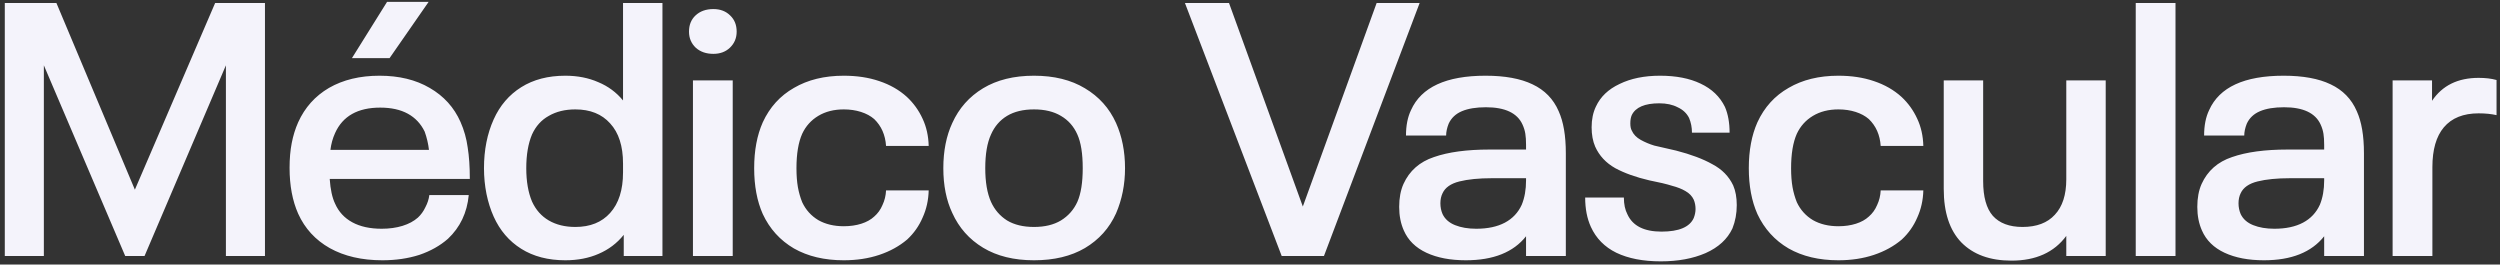 <svg xmlns="http://www.w3.org/2000/svg" width="293" height="31" viewBox="0 0 293 31" fill="none"><rect x="0" y="0" width="293" height="31" fill="#333333" stroke="none"/><path d="M194.56 8.874C196.435 8.874 198.018 9.182 199.306 9.798C200.622 10.414 201.574 11.324 202.162 12.528C202.526 13.368 202.708 14.376 202.708 15.552H198.298C198.298 14.936 198.186 14.362 197.962 13.83C197.682 13.27 197.234 12.85 196.618 12.57C196.03 12.262 195.316 12.108 194.476 12.108C192.768 12.108 191.69 12.57 191.242 13.494C191.13 13.746 191.074 14.068 191.074 14.46C191.074 14.824 191.13 15.104 191.242 15.3C191.438 15.748 191.788 16.113 192.292 16.393C192.796 16.672 193.328 16.896 193.888 17.064C194.476 17.204 195.33 17.4 196.45 17.652C198.186 18.1 199.6 18.632 200.692 19.248C201.812 19.836 202.624 20.663 203.128 21.727C203.408 22.37 203.548 23.14 203.548 24.036C203.548 25.016 203.38 25.927 203.044 26.767C202.456 28.026 201.405 28.992 199.894 29.664C198.41 30.308 196.659 30.63 194.644 30.63C192.572 30.63 190.835 30.294 189.436 29.622C188.064 28.95 187.07 27.942 186.454 26.599C186.006 25.619 185.782 24.47 185.782 23.154H190.318C190.318 23.938 190.458 24.596 190.738 25.128C191.354 26.472 192.684 27.144 194.728 27.145C196.772 27.145 198.032 26.612 198.508 25.548C198.648 25.184 198.718 24.834 198.718 24.498C198.718 24.106 198.648 23.742 198.508 23.406C198.312 22.986 197.99 22.65 197.542 22.398C197.122 22.146 196.59 21.936 195.946 21.769C195.33 21.573 194.448 21.362 193.3 21.138C191.732 20.774 190.401 20.298 189.31 19.71C188.218 19.094 187.434 18.254 186.958 17.19C186.678 16.546 186.538 15.79 186.538 14.922C186.538 13.998 186.706 13.186 187.042 12.486C187.574 11.338 188.498 10.456 189.814 9.84C191.13 9.196 192.712 8.874 194.56 8.874ZM232.426 21.223C232.426 23.07 232.804 24.428 233.56 25.296C234.344 26.164 235.505 26.599 237.045 26.599C238.697 26.599 239.957 26.122 240.825 25.17C241.721 24.218 242.169 22.832 242.169 21.012V9.42H246.789V30H242.169V27.648C240.741 29.58 238.599 30.546 235.743 30.546C233.223 30.546 231.263 29.832 229.863 28.404C228.491 26.976 227.806 24.89 227.806 22.146V9.42H232.426V21.223ZM44.48 8.874C46.775 8.874 48.735 9.35 50.359 10.302C52.011 11.254 53.216 12.584 53.972 14.292C54.392 15.244 54.672 16.238 54.812 17.274C54.98 18.31 55.063 19.542 55.063 20.97H38.642C38.726 22.202 38.935 23.168 39.272 23.868C39.691 24.82 40.363 25.548 41.287 26.052C42.211 26.556 43.359 26.809 44.731 26.809C45.627 26.809 46.44 26.697 47.168 26.473C47.896 26.249 48.498 25.926 48.974 25.506C49.337 25.17 49.632 24.764 49.855 24.288C50.107 23.812 50.261 23.336 50.317 22.86H54.938C54.742 24.932 53.93 26.64 52.502 27.984C51.578 28.796 50.458 29.426 49.142 29.874C47.826 30.294 46.383 30.504 44.815 30.504C42.407 30.504 40.35 30.028 38.642 29.076C36.962 28.124 35.729 26.78 34.945 25.044C34.273 23.532 33.938 21.74 33.938 19.668C33.938 18.604 34.022 17.638 34.19 16.77C34.358 15.902 34.609 15.09 34.945 14.334C35.729 12.598 36.934 11.254 38.558 10.302C40.21 9.35 42.184 8.874 44.48 8.874ZM77.639 30H73.103V27.523C72.319 28.502 71.338 29.244 70.162 29.748C69.014 30.252 67.713 30.504 66.257 30.504C64.241 30.504 62.519 30.056 61.091 29.16C59.663 28.264 58.584 27.004 57.856 25.38C57.492 24.568 57.213 23.686 57.017 22.734C56.821 21.754 56.723 20.746 56.723 19.71C56.723 17.582 57.1 15.678 57.856 13.998C58.584 12.374 59.663 11.114 61.091 10.218C62.519 9.322 64.241 8.874 66.257 8.874C67.684 8.874 68.972 9.126 70.12 9.63C71.268 10.106 72.235 10.82 73.019 11.773V0.349H77.639V30ZM98.889 8.874C100.428 8.874 101.814 9.084 103.046 9.504C104.306 9.924 105.384 10.54 106.28 11.352C107.064 12.08 107.68 12.934 108.128 13.914C108.576 14.866 108.814 15.93 108.842 17.106H103.845C103.761 15.818 103.298 14.768 102.458 13.956C102.038 13.592 101.52 13.312 100.904 13.116C100.288 12.92 99.617 12.822 98.889 12.822C97.741 12.822 96.746 13.074 95.906 13.578C95.066 14.082 94.437 14.782 94.017 15.678C93.569 16.686 93.345 18.03 93.345 19.71C93.345 20.55 93.401 21.293 93.513 21.936C93.625 22.552 93.793 23.14 94.017 23.7C94.437 24.596 95.066 25.296 95.906 25.8C96.746 26.276 97.741 26.515 98.889 26.515C99.644 26.515 100.33 26.416 100.946 26.22C101.562 26.024 102.066 25.744 102.458 25.38C102.878 25.016 103.2 24.568 103.424 24.036C103.676 23.504 103.817 22.93 103.845 22.314H108.842C108.814 23.462 108.576 24.526 108.128 25.506C107.708 26.486 107.106 27.34 106.322 28.068C105.398 28.852 104.306 29.454 103.046 29.874C101.786 30.294 100.4 30.504 98.889 30.504C96.621 30.504 94.674 30.042 93.05 29.118C91.426 28.166 90.208 26.822 89.397 25.086C88.725 23.574 88.389 21.782 88.389 19.71C88.389 17.638 88.725 15.846 89.397 14.334C90.209 12.57 91.426 11.226 93.05 10.302C94.674 9.35 96.621 8.874 98.889 8.874ZM121.184 8.874C123.536 8.874 125.524 9.364 127.148 10.344C128.8 11.324 130.018 12.682 130.802 14.418C131.502 15.986 131.853 17.75 131.853 19.71C131.853 21.614 131.502 23.378 130.802 25.002C130.018 26.738 128.8 28.096 127.148 29.076C125.524 30.028 123.536 30.504 121.184 30.504C118.832 30.504 116.844 30.014 115.22 29.034C113.596 28.054 112.392 26.696 111.608 24.96C110.908 23.476 110.558 21.726 110.558 19.71C110.558 17.694 110.908 15.93 111.608 14.418C112.392 12.682 113.596 11.324 115.22 10.344C116.844 9.364 118.832 8.874 121.184 8.874ZM174.106 8.874C176.374 8.874 178.208 9.21 179.608 9.882C181.036 10.554 182.059 11.604 182.675 13.032C183.235 14.264 183.515 15.902 183.515 17.946V30H178.853V27.69C177.369 29.566 175.016 30.504 171.796 30.504C169.976 30.504 168.437 30.21 167.177 29.622C165.917 29.034 165.034 28.166 164.53 27.019C164.166 26.207 163.984 25.282 163.984 24.246C163.984 23.21 164.152 22.314 164.488 21.559C165.188 20.019 166.379 18.968 168.059 18.408C169.739 17.82 171.908 17.526 174.568 17.526H178.853V16.98C178.853 16.448 178.825 16.014 178.769 15.678C178.713 15.314 178.601 14.95 178.433 14.586C177.817 13.242 176.388 12.57 174.148 12.57C173 12.57 172.062 12.724 171.334 13.032C170.606 13.34 170.088 13.83 169.78 14.502C169.584 15.006 169.486 15.468 169.486 15.888H164.782C164.782 14.712 164.978 13.718 165.37 12.906C166.574 10.218 169.486 8.874 174.106 8.874ZM215.46 8.874C217 8.874 218.385 9.084 219.617 9.504C220.877 9.924 221.956 10.54 222.852 11.352C223.635 12.08 224.251 12.934 224.699 13.914C225.147 14.866 225.386 15.93 225.414 17.106H220.416C220.332 15.818 219.869 14.768 219.029 13.956C218.609 13.592 218.091 13.312 217.476 13.116C216.86 12.92 216.188 12.822 215.46 12.822C214.312 12.822 213.318 13.074 212.478 13.578C211.638 14.082 211.008 14.782 210.588 15.678C210.14 16.686 209.916 18.03 209.916 19.71C209.916 20.55 209.972 21.293 210.084 21.936C210.196 22.552 210.364 23.14 210.588 23.7C211.008 24.596 211.638 25.296 212.478 25.8C213.318 26.276 214.312 26.515 215.46 26.515C216.216 26.515 216.902 26.416 217.518 26.22C218.134 26.024 218.637 25.744 219.029 25.38C219.449 25.016 219.772 24.568 219.996 24.036C220.248 23.504 220.388 22.93 220.416 22.314H225.414C225.386 23.462 225.147 24.526 224.699 25.506C224.279 26.486 223.678 27.34 222.894 28.068C221.97 28.852 220.877 29.454 219.617 29.874C218.357 30.294 216.972 30.504 215.46 30.504C213.192 30.504 211.246 30.042 209.622 29.118C207.998 28.166 206.78 26.822 205.968 25.086C205.296 23.574 204.96 21.782 204.96 19.71C204.96 17.638 205.296 15.846 205.968 14.334C206.78 12.57 207.998 11.226 209.622 10.302C211.246 9.35 213.192 8.874 215.46 8.874ZM267.646 8.874C269.914 8.874 271.748 9.21 273.148 9.882C274.576 10.554 275.599 11.604 276.215 13.032C276.775 14.264 277.055 15.902 277.055 17.946V30H272.393V27.69C270.909 29.566 268.557 30.504 265.337 30.504C263.517 30.504 261.977 30.21 260.717 29.622C259.457 29.034 258.574 28.166 258.07 27.019C257.706 26.207 257.524 25.282 257.524 24.246C257.524 23.21 257.692 22.314 258.028 21.559C258.728 20.019 259.919 18.968 261.599 18.408C263.279 17.82 265.448 17.526 268.108 17.526H272.393V16.98C272.393 16.448 272.365 16.014 272.309 15.678C272.253 15.314 272.141 14.95 271.973 14.586C271.357 13.242 269.928 12.57 267.688 12.57C266.541 12.57 265.603 12.724 264.875 13.032C264.147 13.34 263.628 13.83 263.32 14.502C263.124 15.006 263.026 15.468 263.026 15.888H258.322C258.322 14.712 258.518 13.718 258.91 12.906C260.114 10.218 263.027 8.874 267.646 8.874ZM15.808 22.23L25.216 0.349H31.054V30H26.476V7.656L16.942 30H14.674L5.14 7.656V30H0.562V0.349H6.61L15.808 22.23ZM85.875 30H81.213V9.42H85.875V30ZM152.691 24.204L161.343 0.349H166.383L155.169 30H150.213L138.873 0.349H144.039L152.691 24.204ZM254.969 30H250.308V0.349H254.969V30ZM290.494 9.126C291.306 9.126 292.007 9.21 292.595 9.378V13.494C291.979 13.354 291.278 13.284 290.494 13.284C288.702 13.284 287.344 13.83 286.42 14.922C285.524 15.986 285.076 17.54 285.076 19.584V30H280.414V9.42H285.034V11.815C286.238 10.023 288.058 9.126 290.494 9.126ZM174.862 20.886C173.322 20.886 172.048 21.013 171.04 21.265C170.032 21.517 169.374 21.979 169.066 22.65C168.898 22.986 168.814 23.378 168.814 23.826C168.814 24.274 168.898 24.694 169.066 25.086C169.346 25.674 169.836 26.108 170.536 26.388C171.236 26.668 172.063 26.809 173.015 26.809C174.358 26.809 175.478 26.57 176.374 26.094C177.27 25.618 177.929 24.918 178.349 23.994C178.685 23.182 178.853 22.23 178.853 21.138V20.886H174.862ZM268.402 20.886C266.863 20.886 265.589 21.013 264.581 21.265C263.573 21.517 262.914 21.978 262.606 22.65C262.439 22.986 262.354 23.378 262.354 23.826C262.354 24.274 262.439 24.694 262.606 25.086C262.886 25.674 263.376 26.108 264.076 26.388C264.776 26.668 265.603 26.809 266.555 26.809C267.899 26.809 269.019 26.57 269.915 26.094C270.811 25.618 271.469 24.918 271.889 23.994C272.225 23.182 272.393 22.23 272.393 21.138V20.886H268.402ZM67.433 12.822C66.229 12.822 65.192 13.074 64.324 13.578C63.456 14.054 62.798 14.782 62.351 15.762C61.903 16.826 61.679 18.142 61.679 19.71C61.679 21.25 61.903 22.552 62.351 23.616C62.798 24.596 63.456 25.338 64.324 25.842C65.192 26.346 66.229 26.599 67.433 26.599C69.169 26.599 70.527 26.052 71.507 24.96C72.515 23.84 73.019 22.258 73.019 20.214V19.164C73.019 17.12 72.515 15.552 71.507 14.46C70.527 13.368 69.169 12.822 67.433 12.822ZM121.184 12.822C119.924 12.822 118.874 13.074 118.034 13.578C117.194 14.082 116.565 14.81 116.145 15.762C115.697 16.742 115.472 18.058 115.472 19.71C115.472 21.334 115.697 22.65 116.145 23.658C116.565 24.582 117.194 25.31 118.034 25.842C118.874 26.346 119.924 26.599 121.184 26.599C122.444 26.599 123.494 26.346 124.334 25.842C125.202 25.31 125.846 24.582 126.266 23.658C126.686 22.706 126.896 21.39 126.896 19.71C126.896 18.002 126.686 16.686 126.266 15.762C125.846 14.81 125.202 14.082 124.334 13.578C123.494 13.074 122.444 12.822 121.184 12.822ZM44.563 12.612C41.932 12.612 40.167 13.606 39.272 15.594C38.992 16.21 38.81 16.868 38.726 17.568H50.275C50.191 16.84 50.023 16.126 49.772 15.426C49.324 14.502 48.666 13.802 47.798 13.326C46.93 12.85 45.852 12.612 44.563 12.612ZM45.655 6.816H41.245L45.361 0.222H50.233L45.655 6.816ZM83.606 1.062C84.418 1.062 85.077 1.314 85.581 1.818C86.085 2.294 86.337 2.924 86.337 3.708C86.337 4.464 86.071 5.095 85.539 5.599C85.035 6.075 84.39 6.312 83.606 6.312C82.767 6.312 82.081 6.074 81.549 5.599C81.017 5.095 80.751 4.464 80.751 3.708C80.751 2.924 81.003 2.294 81.507 1.818C82.039 1.314 82.739 1.063 83.606 1.062Z" fill="#F4F3FB"></path></svg>
